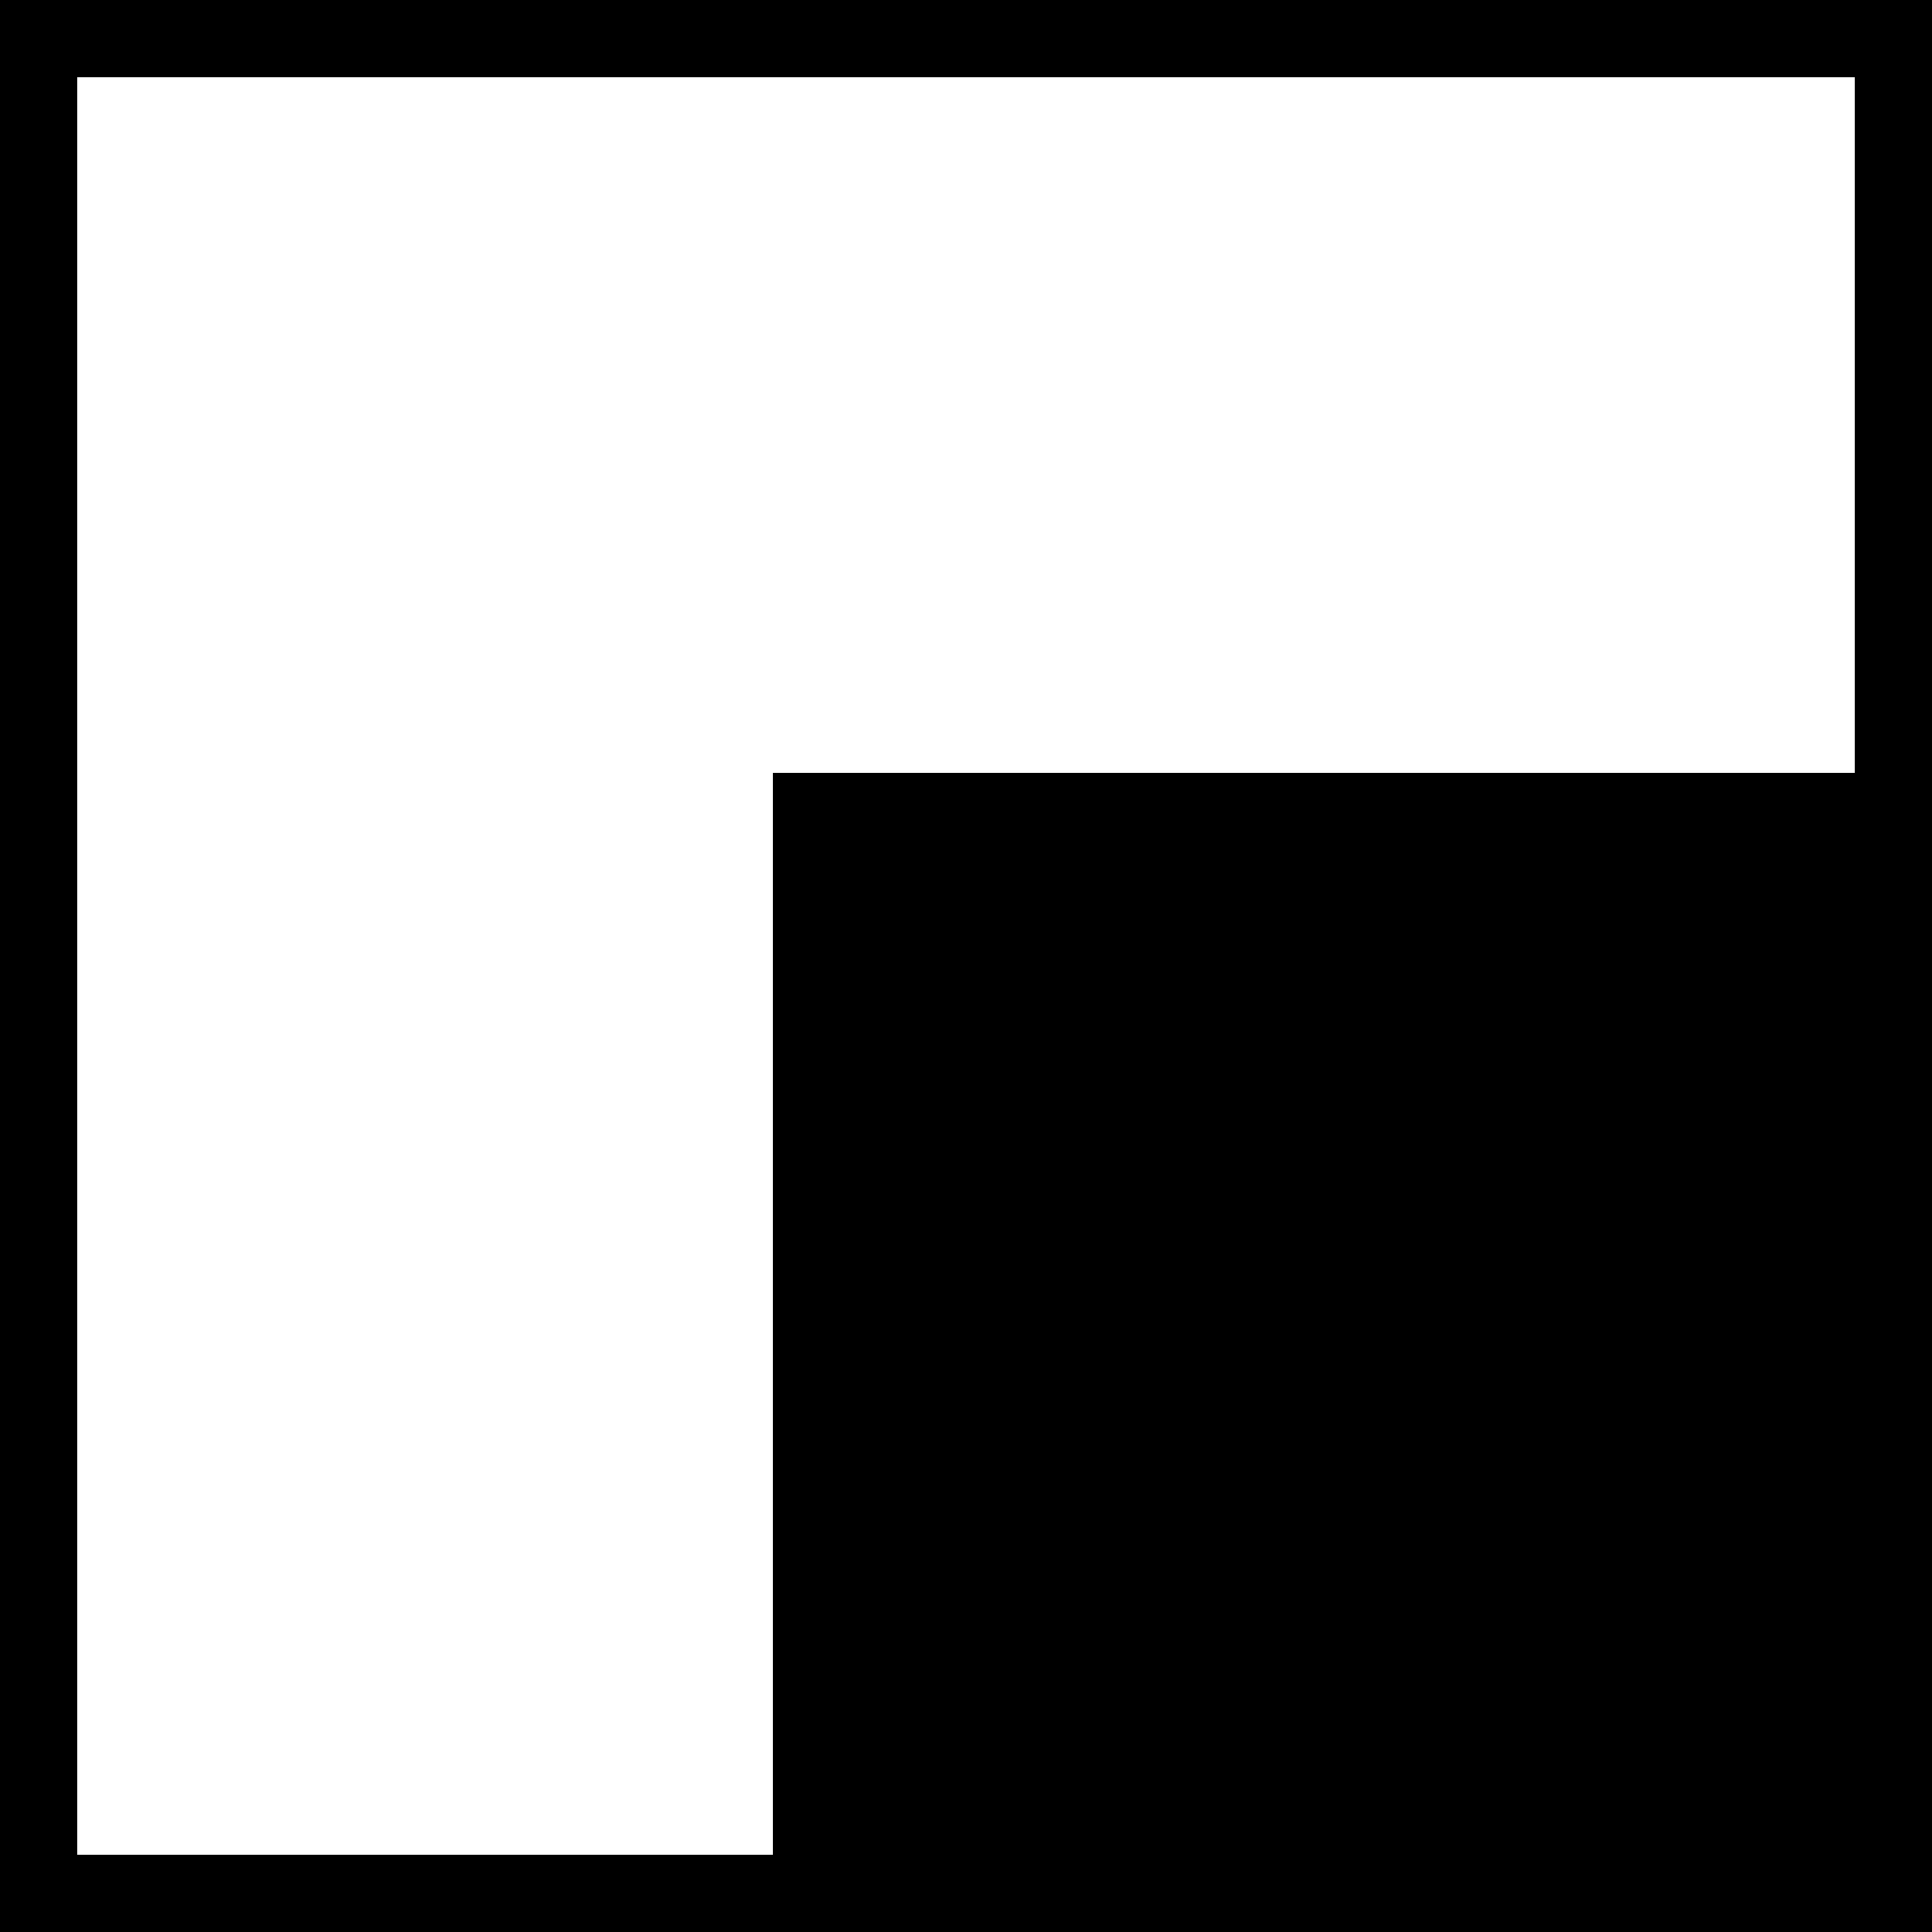 <?xml version="1.0" encoding="UTF-8"?> <svg xmlns="http://www.w3.org/2000/svg" width="500" height="500" viewBox="0 0 500 500" fill="none"> <rect x="10" y="10" width="480" height="480" stroke="black" stroke-width="20"></rect> <rect x="200" y="200" width="300" height="300" fill="black"></rect> </svg> 